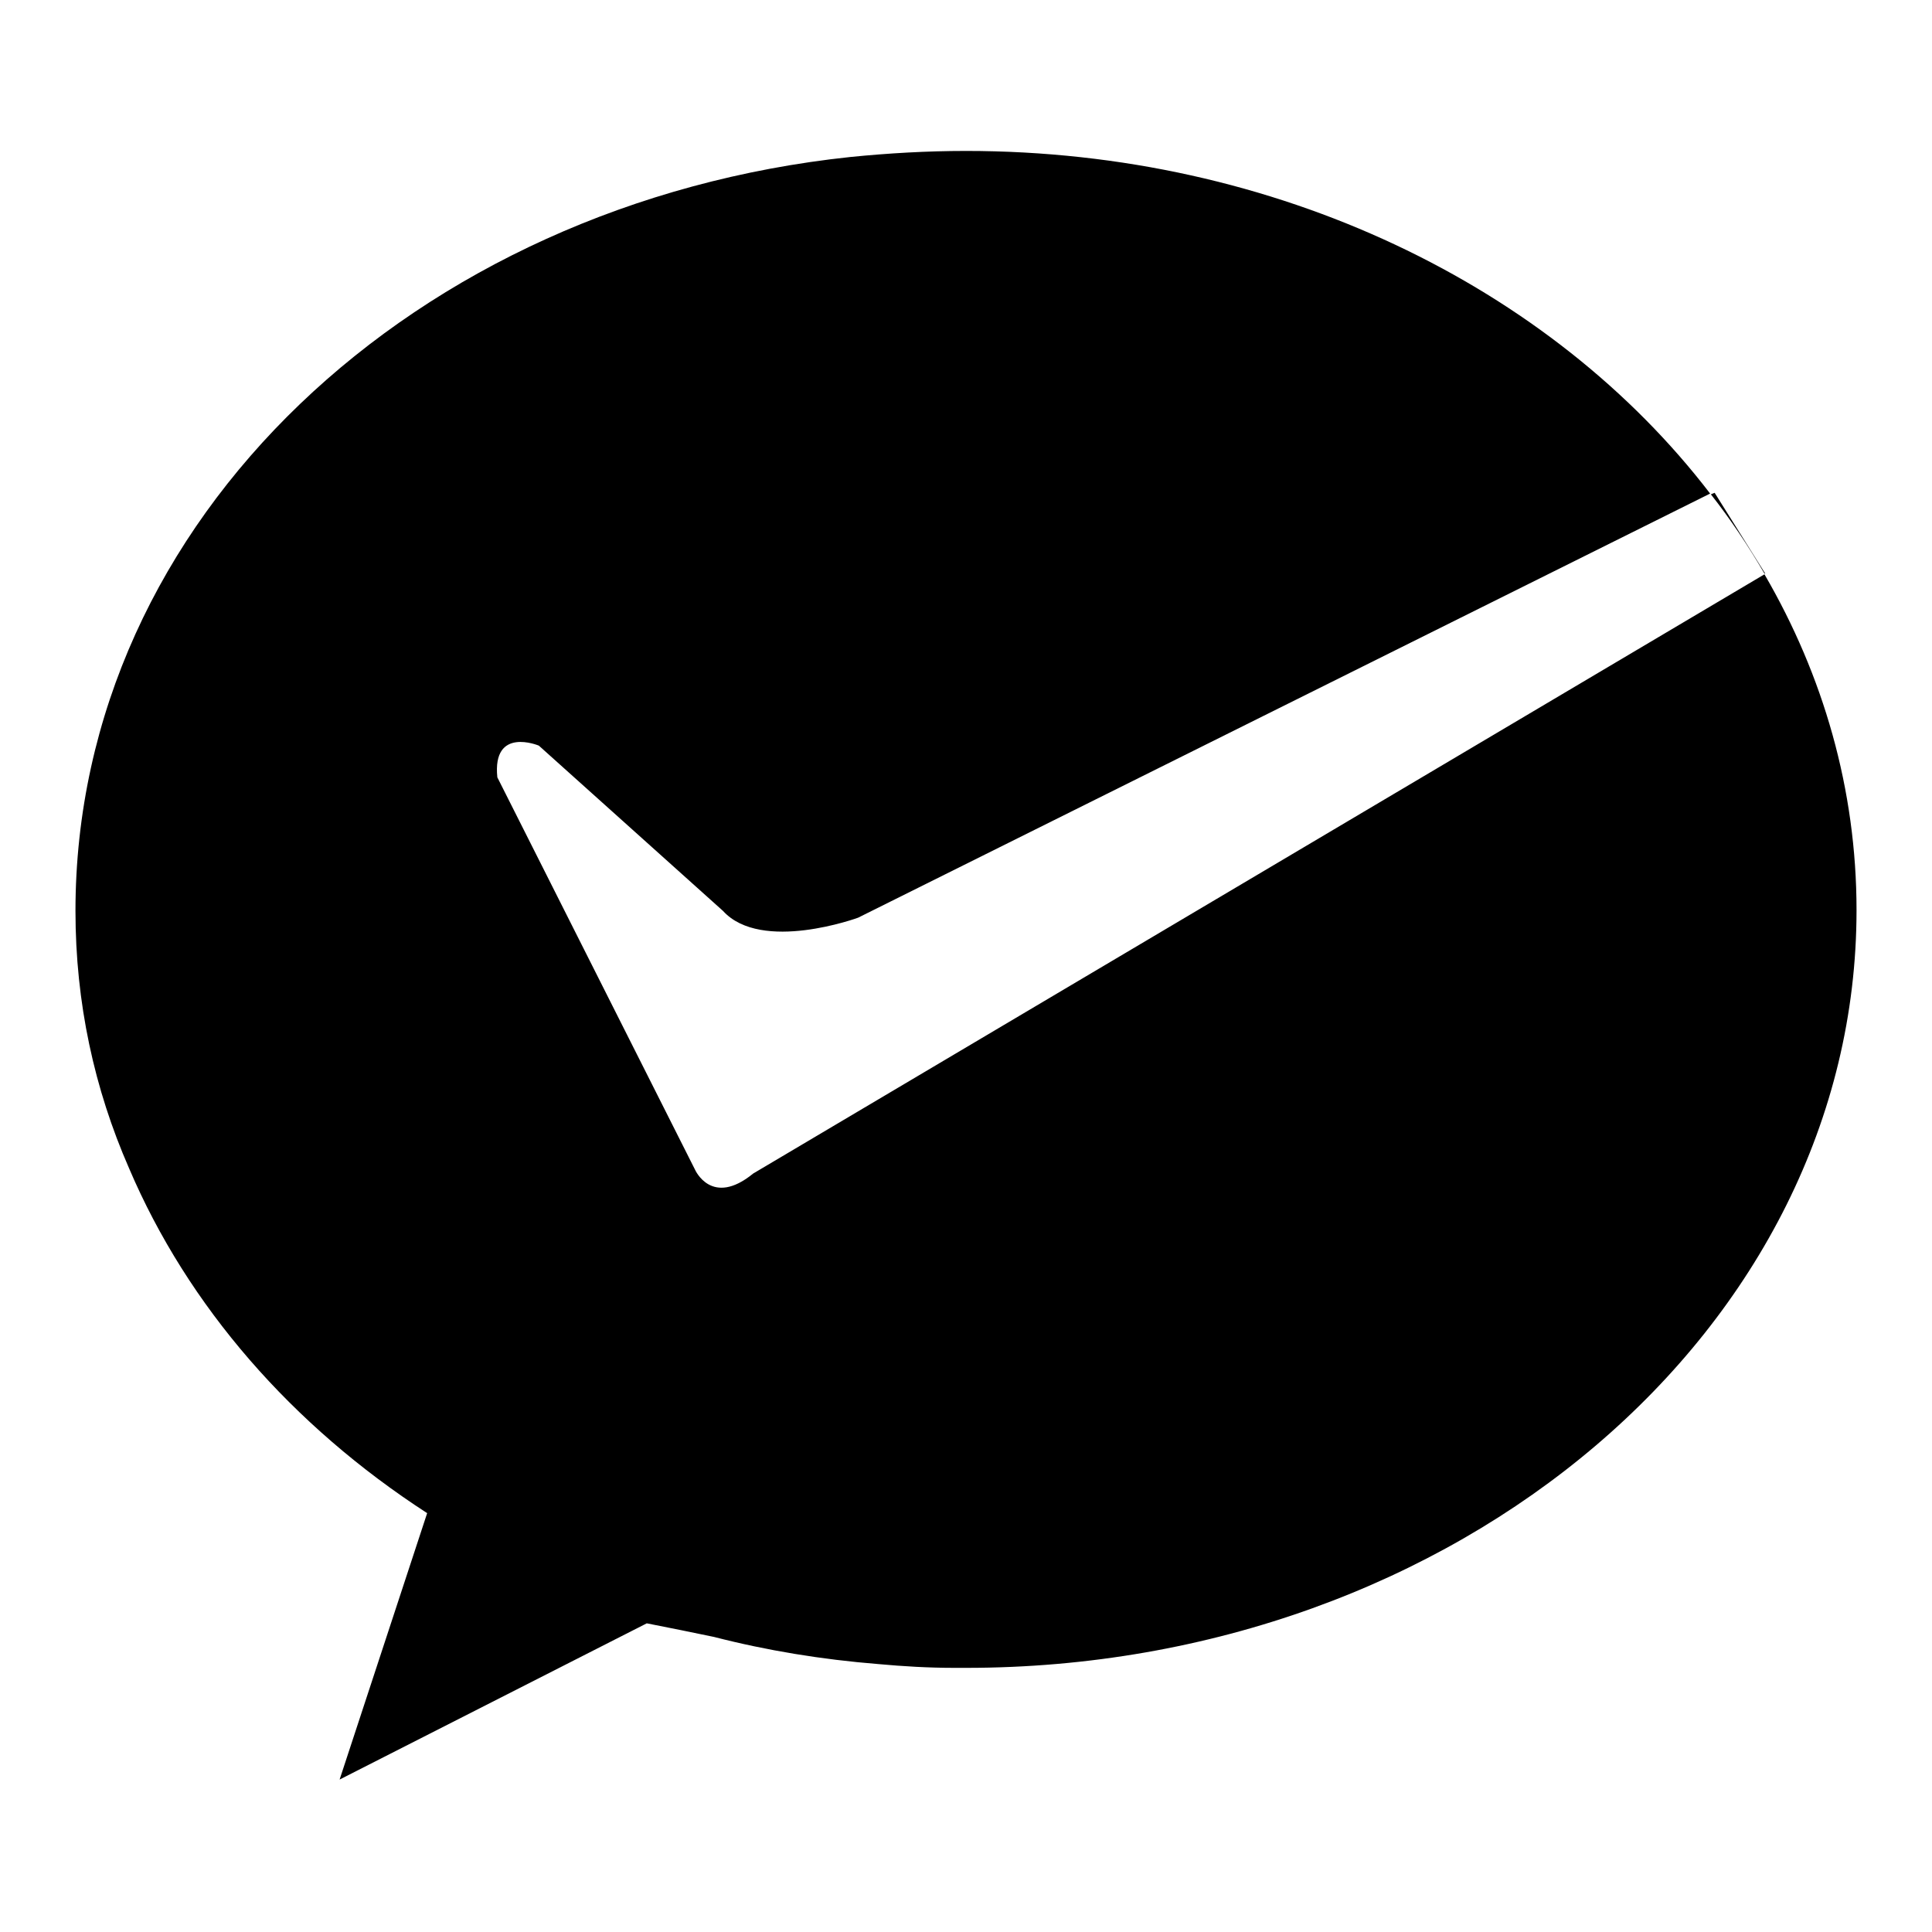 <?xml version="1.0" encoding="utf-8"?>
<!-- Svg Vector Icons : http://www.onlinewebfonts.com/icon -->
<!DOCTYPE svg PUBLIC "-//W3C//DTD SVG 1.1//EN" "http://www.w3.org/Graphics/SVG/1.1/DTD/svg11.dtd">
<svg version="1.1" xmlns="http://www.w3.org/2000/svg" xmlns:xlink="http://www.w3.org/1999/xlink" x="0px" y="0px" viewBox="0 0 256 256" enable-background="new 0 0 256 256" xml:space="preserve">
<g><g><path fill="#000000" d="M233.8,76.1L99.8,155.5c-5.5,4.5-7.7-0.5-7.7-0.5l-26.2-52c-0.7-6.8,5.5-4.2,5.5-4.2l24.4,21.9c5.1,5.6,17.9,0.9,17.9,0.9l112.9-56.2c-21-27.4-57.4-45.4-98.6-45.4c-5.2,0-10.3,0.3-15.3,0.8C55.1,26.9,10,68.7,10,120.7c0,12.2,2.5,23.6,7.1,34.1c7.8,18.3,21.6,34.1,39.5,45.7L45,235.8l40.7-20.7c3.1,0.6,6,1.2,8.9,1.8c7,1.8,14.3,3,21.8,3.6c3.3,0.3,6.6,0.5,10.1,0.5c0.2,0,0.5,0,0.7,0c0.3,0,0.5,0,0.8,0c65.1,0,118-45,118-100.4C246,104.6,241.6,89.5,233.8,76.1L233.8,76.1L233.8,76.1z M233.9,76l-6.7-10.7l-0.5,0.2c2.6,3.3,5,6.9,7.1,10.5L233.9,76L233.9,76z"/></g></g>
</svg>
